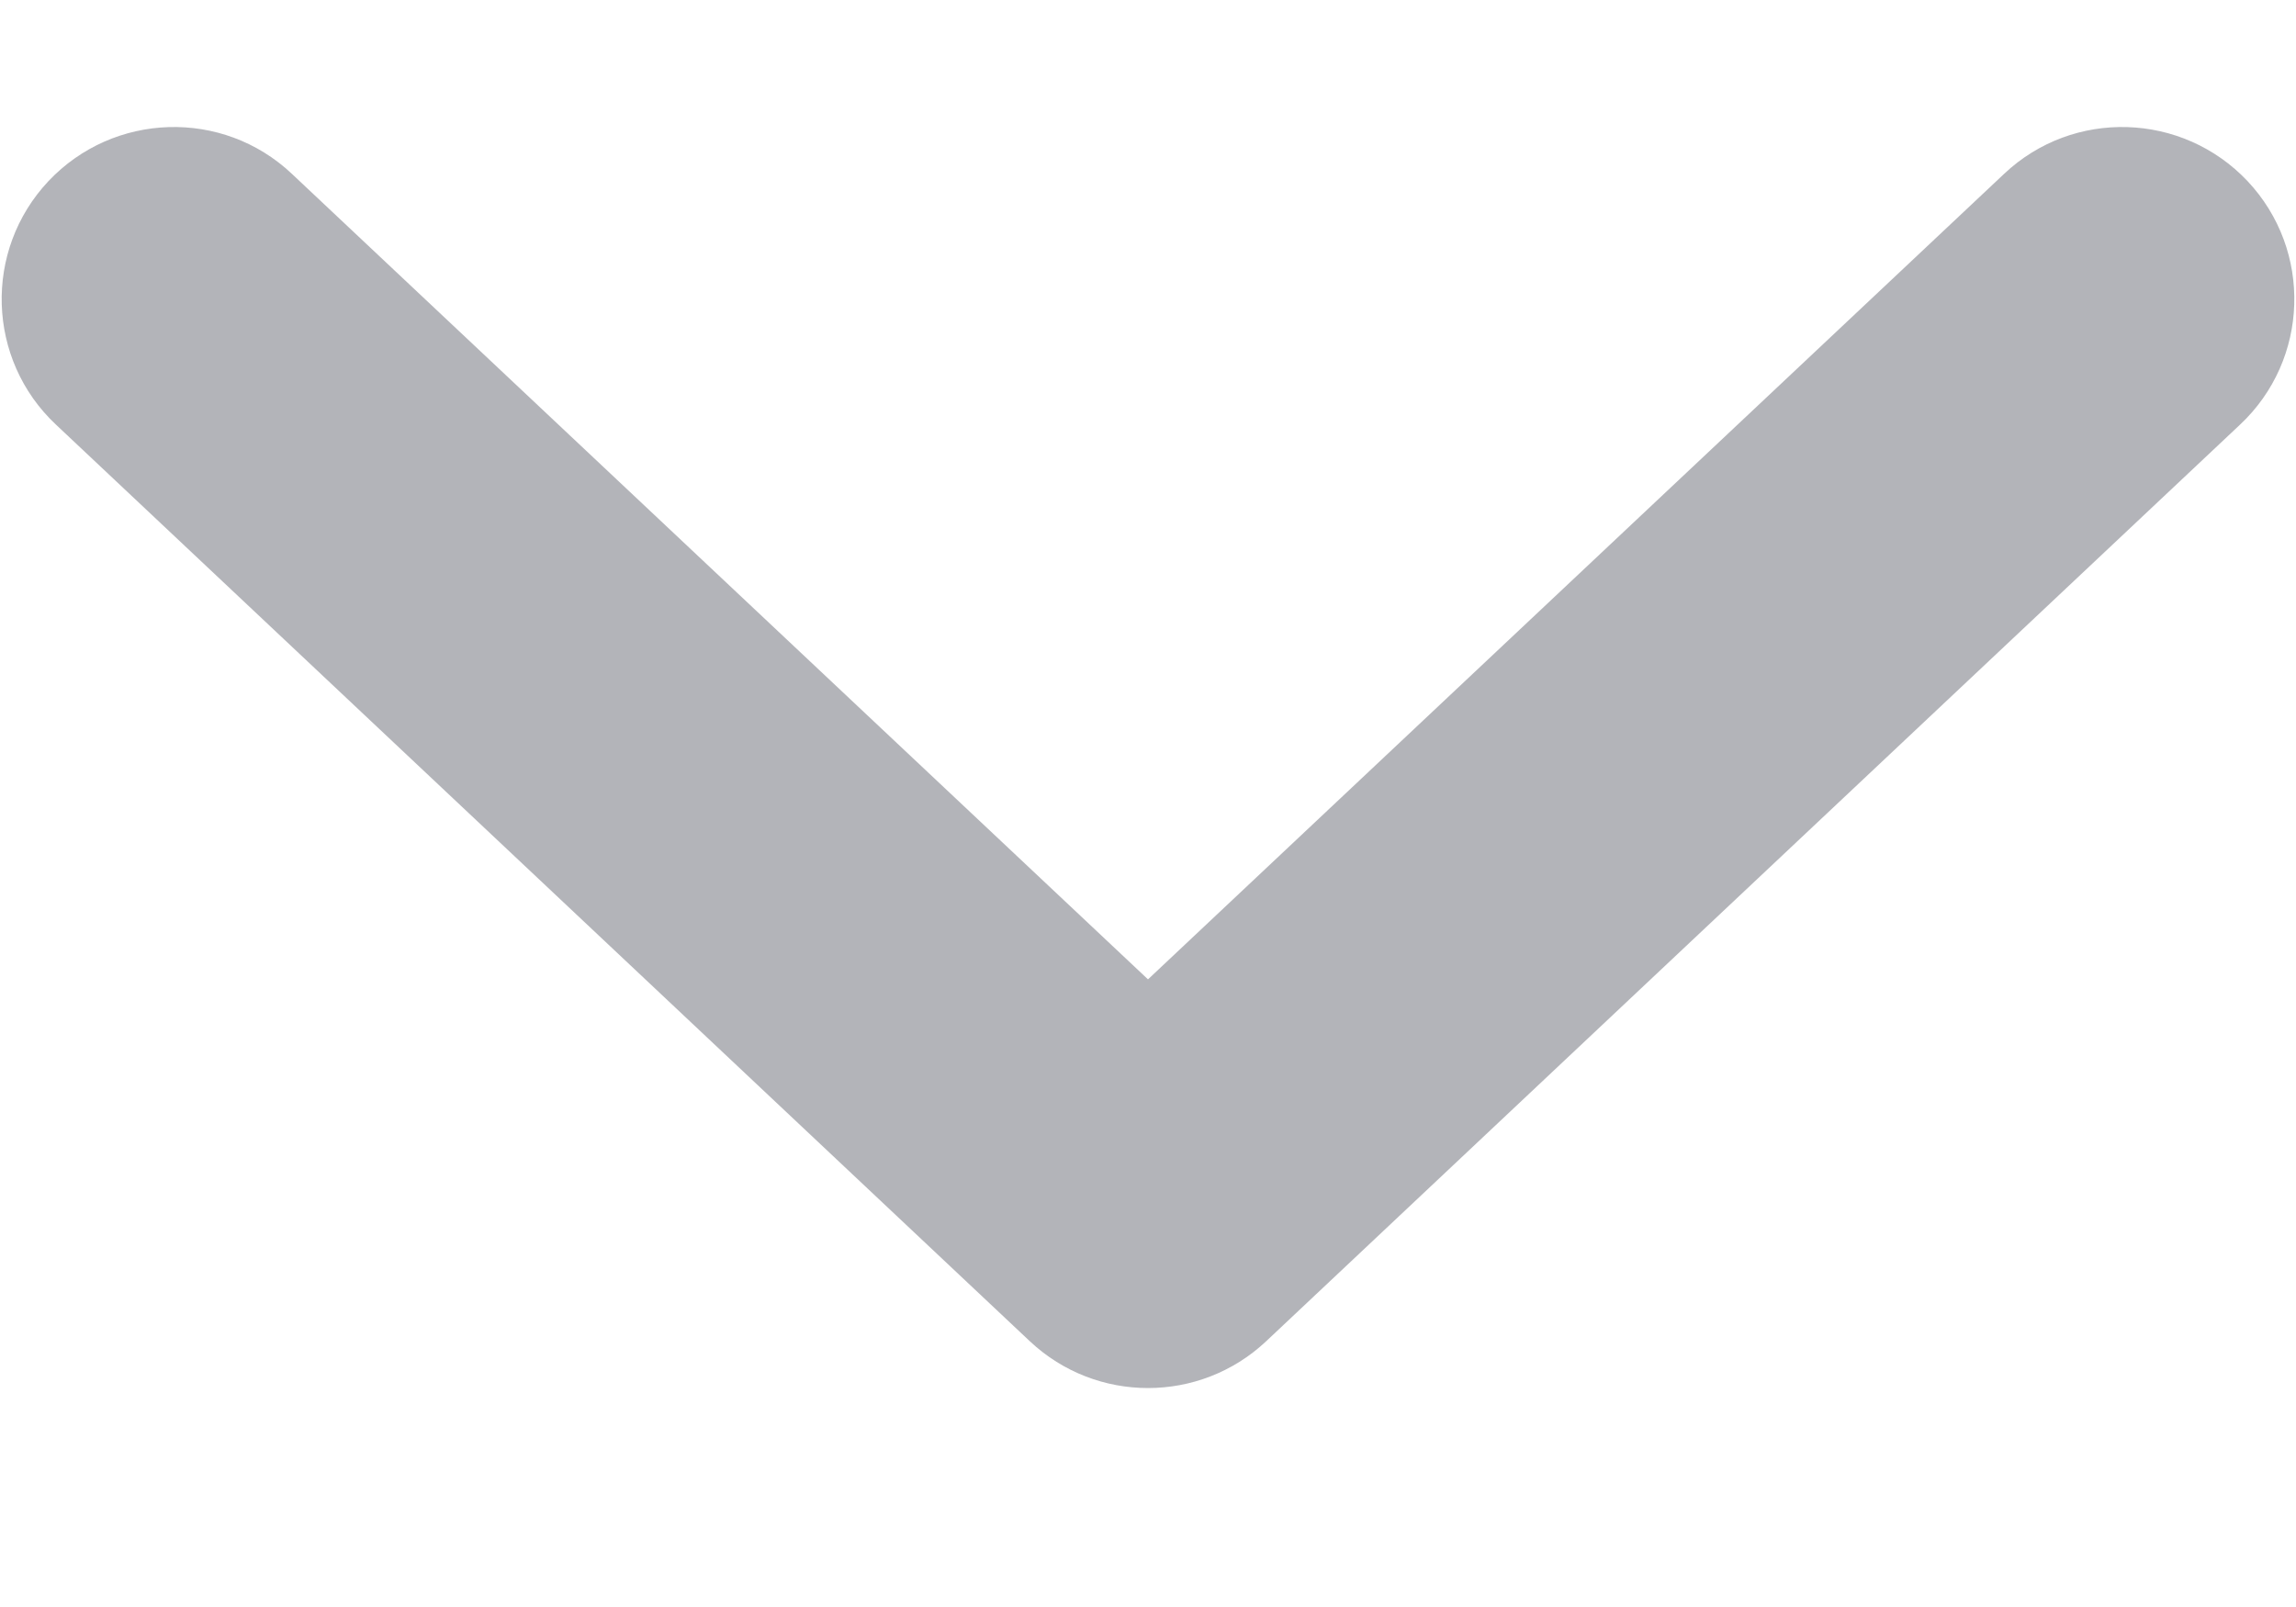 <svg width="10" height="7" viewBox="0 0 10 7" fill="none" xmlns="http://www.w3.org/2000/svg">
<path fill-rule="evenodd" clip-rule="evenodd" d="M9.789 0.789C10.073 1.091 10.058 1.566 9.757 1.849L5.514 5.843C5.225 6.114 4.775 6.114 4.486 5.843L0.243 1.849C-0.058 1.566 -0.073 1.091 0.211 0.789C0.495 0.488 0.97 0.473 1.271 0.757L5 4.266L8.729 0.757C9.03 0.473 9.505 0.488 9.789 0.789Z" fill="#030516" fill-opacity="0.3"/>
</svg>
